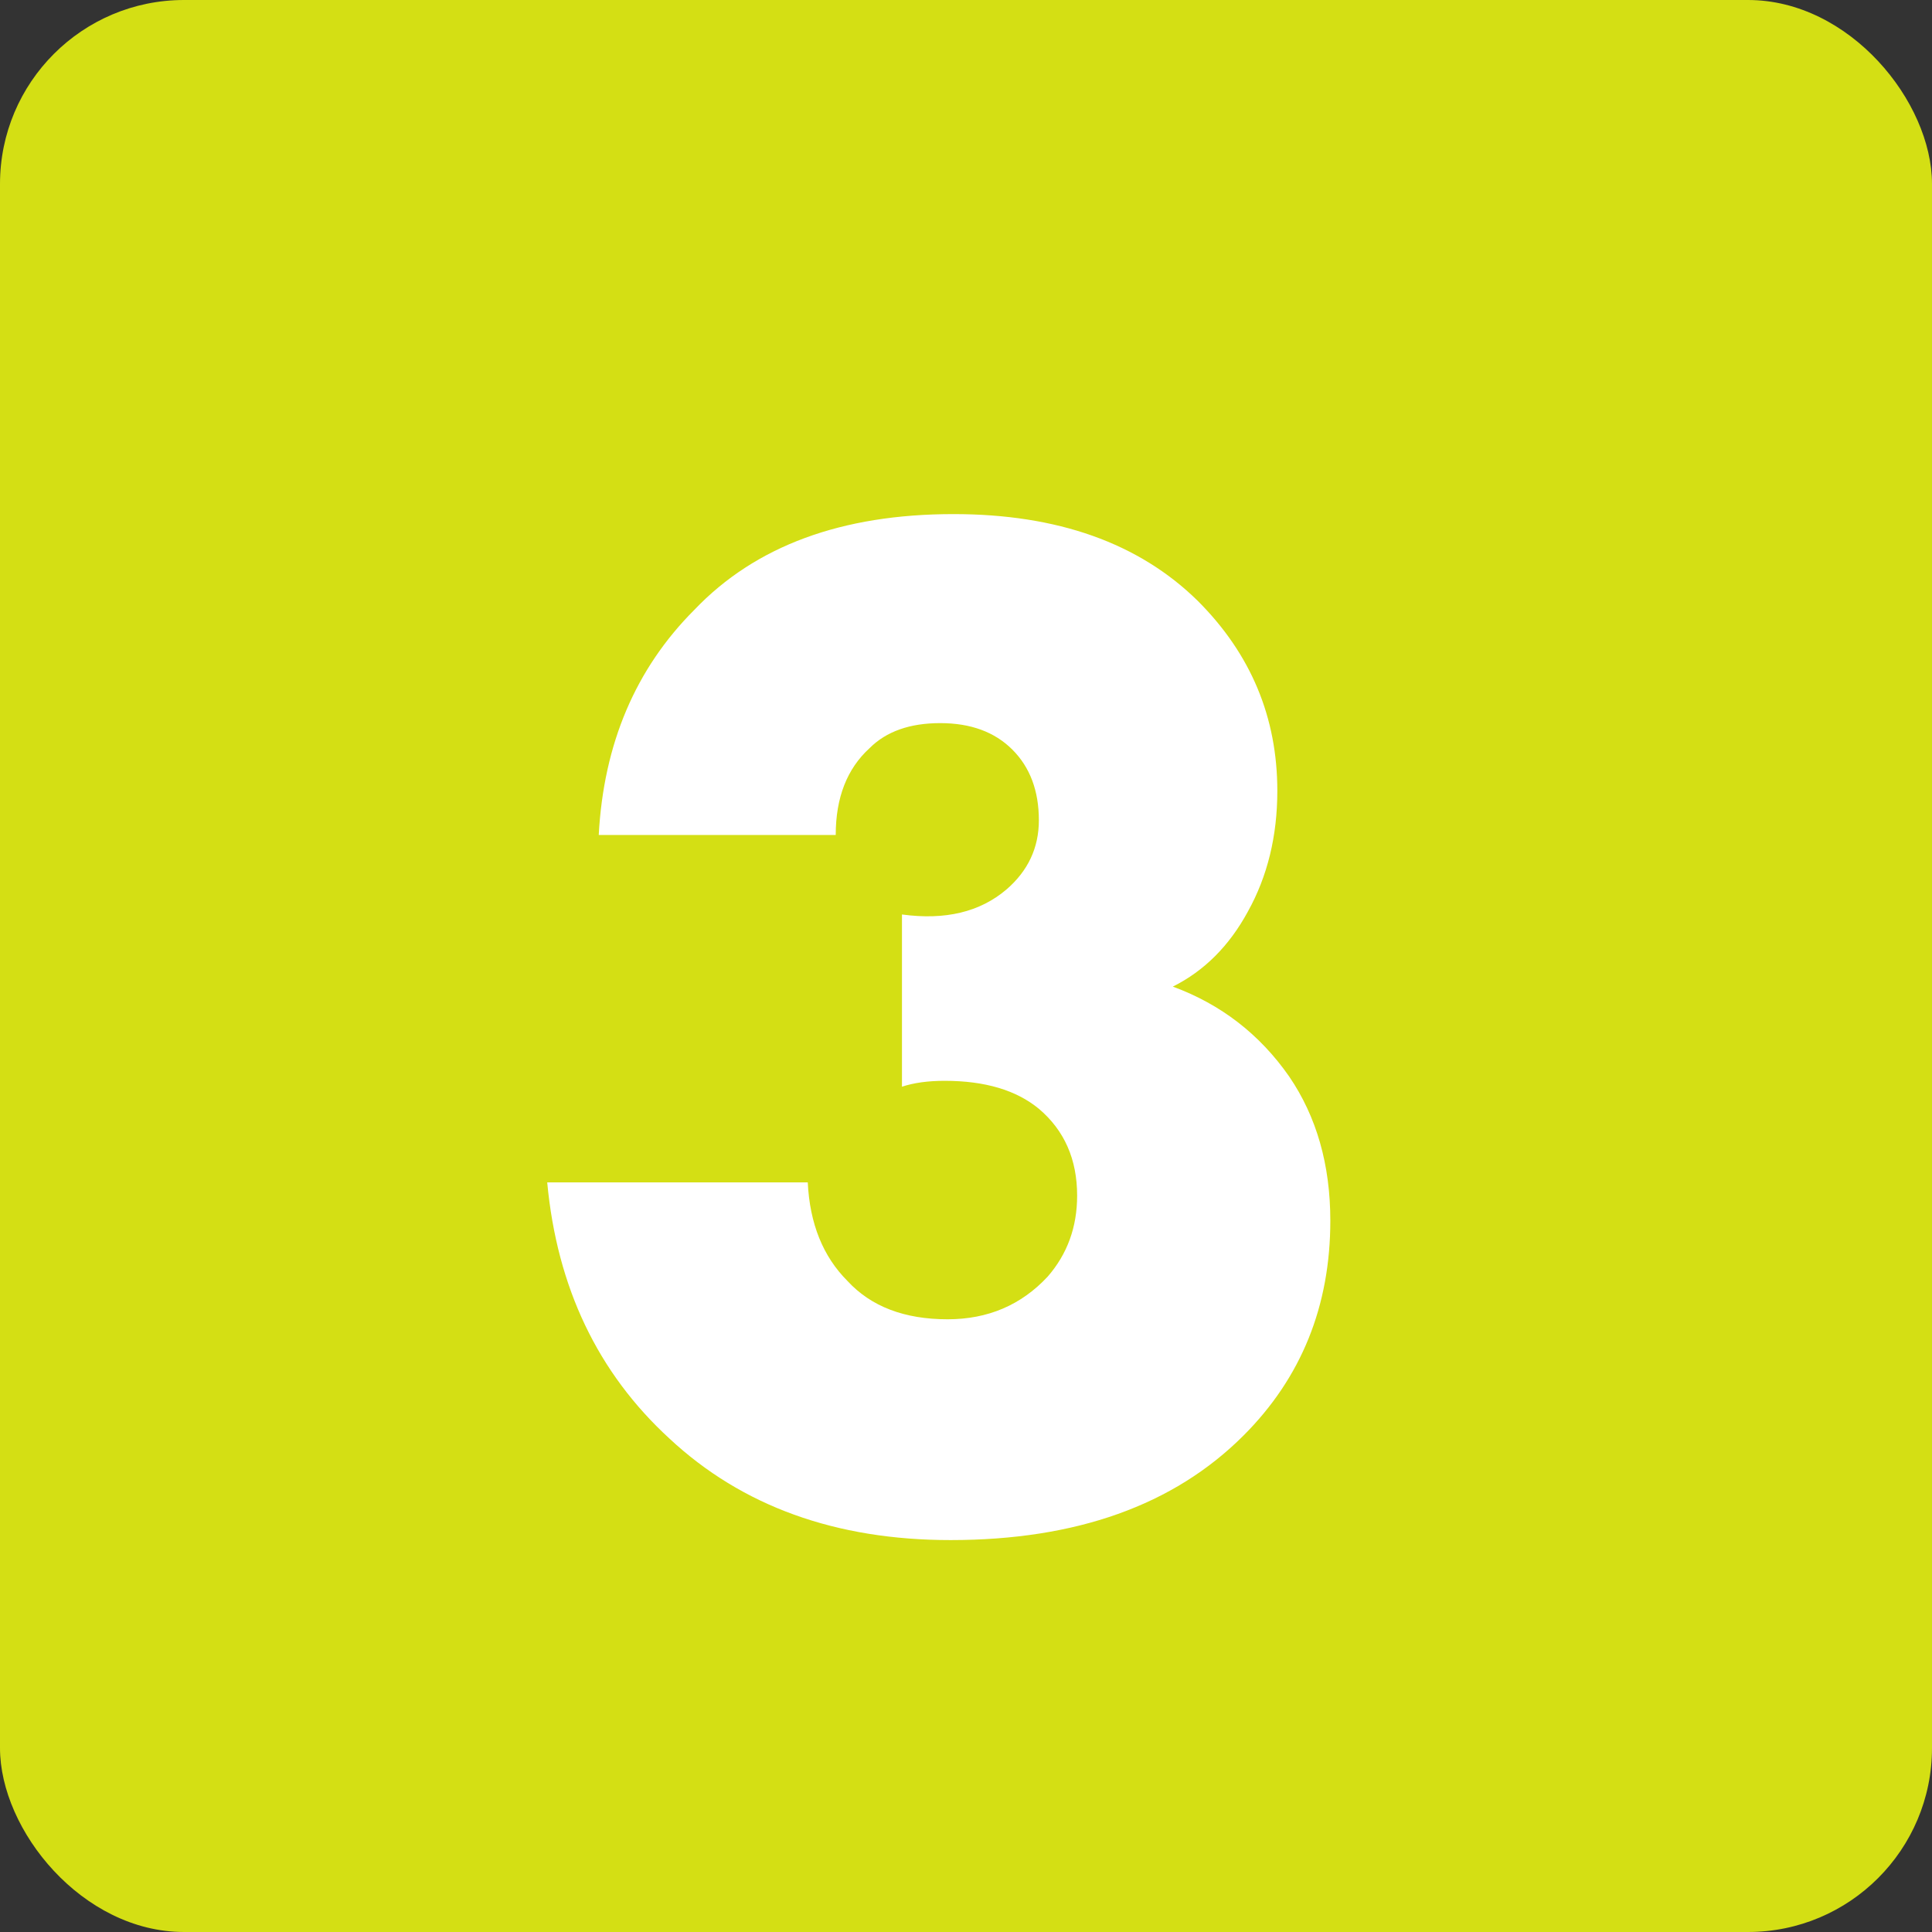<svg xmlns="http://www.w3.org/2000/svg" width="42" height="42" viewBox="0 0 42 42" fill="none"><rect x="0" y="0" width="42" height="42" fill="#333333" stroke="none"/><rect width="42" height="42" rx="4" fill="#D4DF14"></rect><path d="M11.896 25.704H17.56C17.603 26.6 17.891 27.315 18.424 27.848C18.936 28.403 19.661 28.68 20.6 28.68C21.475 28.68 22.2 28.371 22.776 27.752C23.203 27.261 23.416 26.675 23.416 25.992C23.416 25.203 23.139 24.573 22.584 24.104C22.093 23.699 21.411 23.496 20.536 23.496C20.173 23.496 19.864 23.539 19.608 23.624V19.88C20.547 20.008 21.304 19.827 21.88 19.336C22.349 18.931 22.584 18.429 22.584 17.832C22.584 17.192 22.392 16.68 22.008 16.296C21.624 15.912 21.101 15.72 20.44 15.72C19.779 15.72 19.267 15.901 18.904 16.264C18.413 16.712 18.168 17.341 18.168 18.152H13.016C13.123 16.168 13.816 14.536 15.096 13.256C16.419 11.869 18.296 11.176 20.728 11.176C22.989 11.176 24.76 11.805 26.04 13.064C27.192 14.216 27.768 15.592 27.768 17.192C27.768 18.173 27.555 19.048 27.128 19.816C26.723 20.563 26.179 21.107 25.496 21.448C26.541 21.832 27.384 22.483 28.024 23.4C28.621 24.275 28.92 25.32 28.92 26.536C28.92 28.392 28.291 29.949 27.032 31.208C25.517 32.723 23.395 33.48 20.664 33.48C18.168 33.48 16.131 32.744 14.552 31.272C12.995 29.843 12.109 27.987 11.896 25.704Z" fill="white"></path></svg>